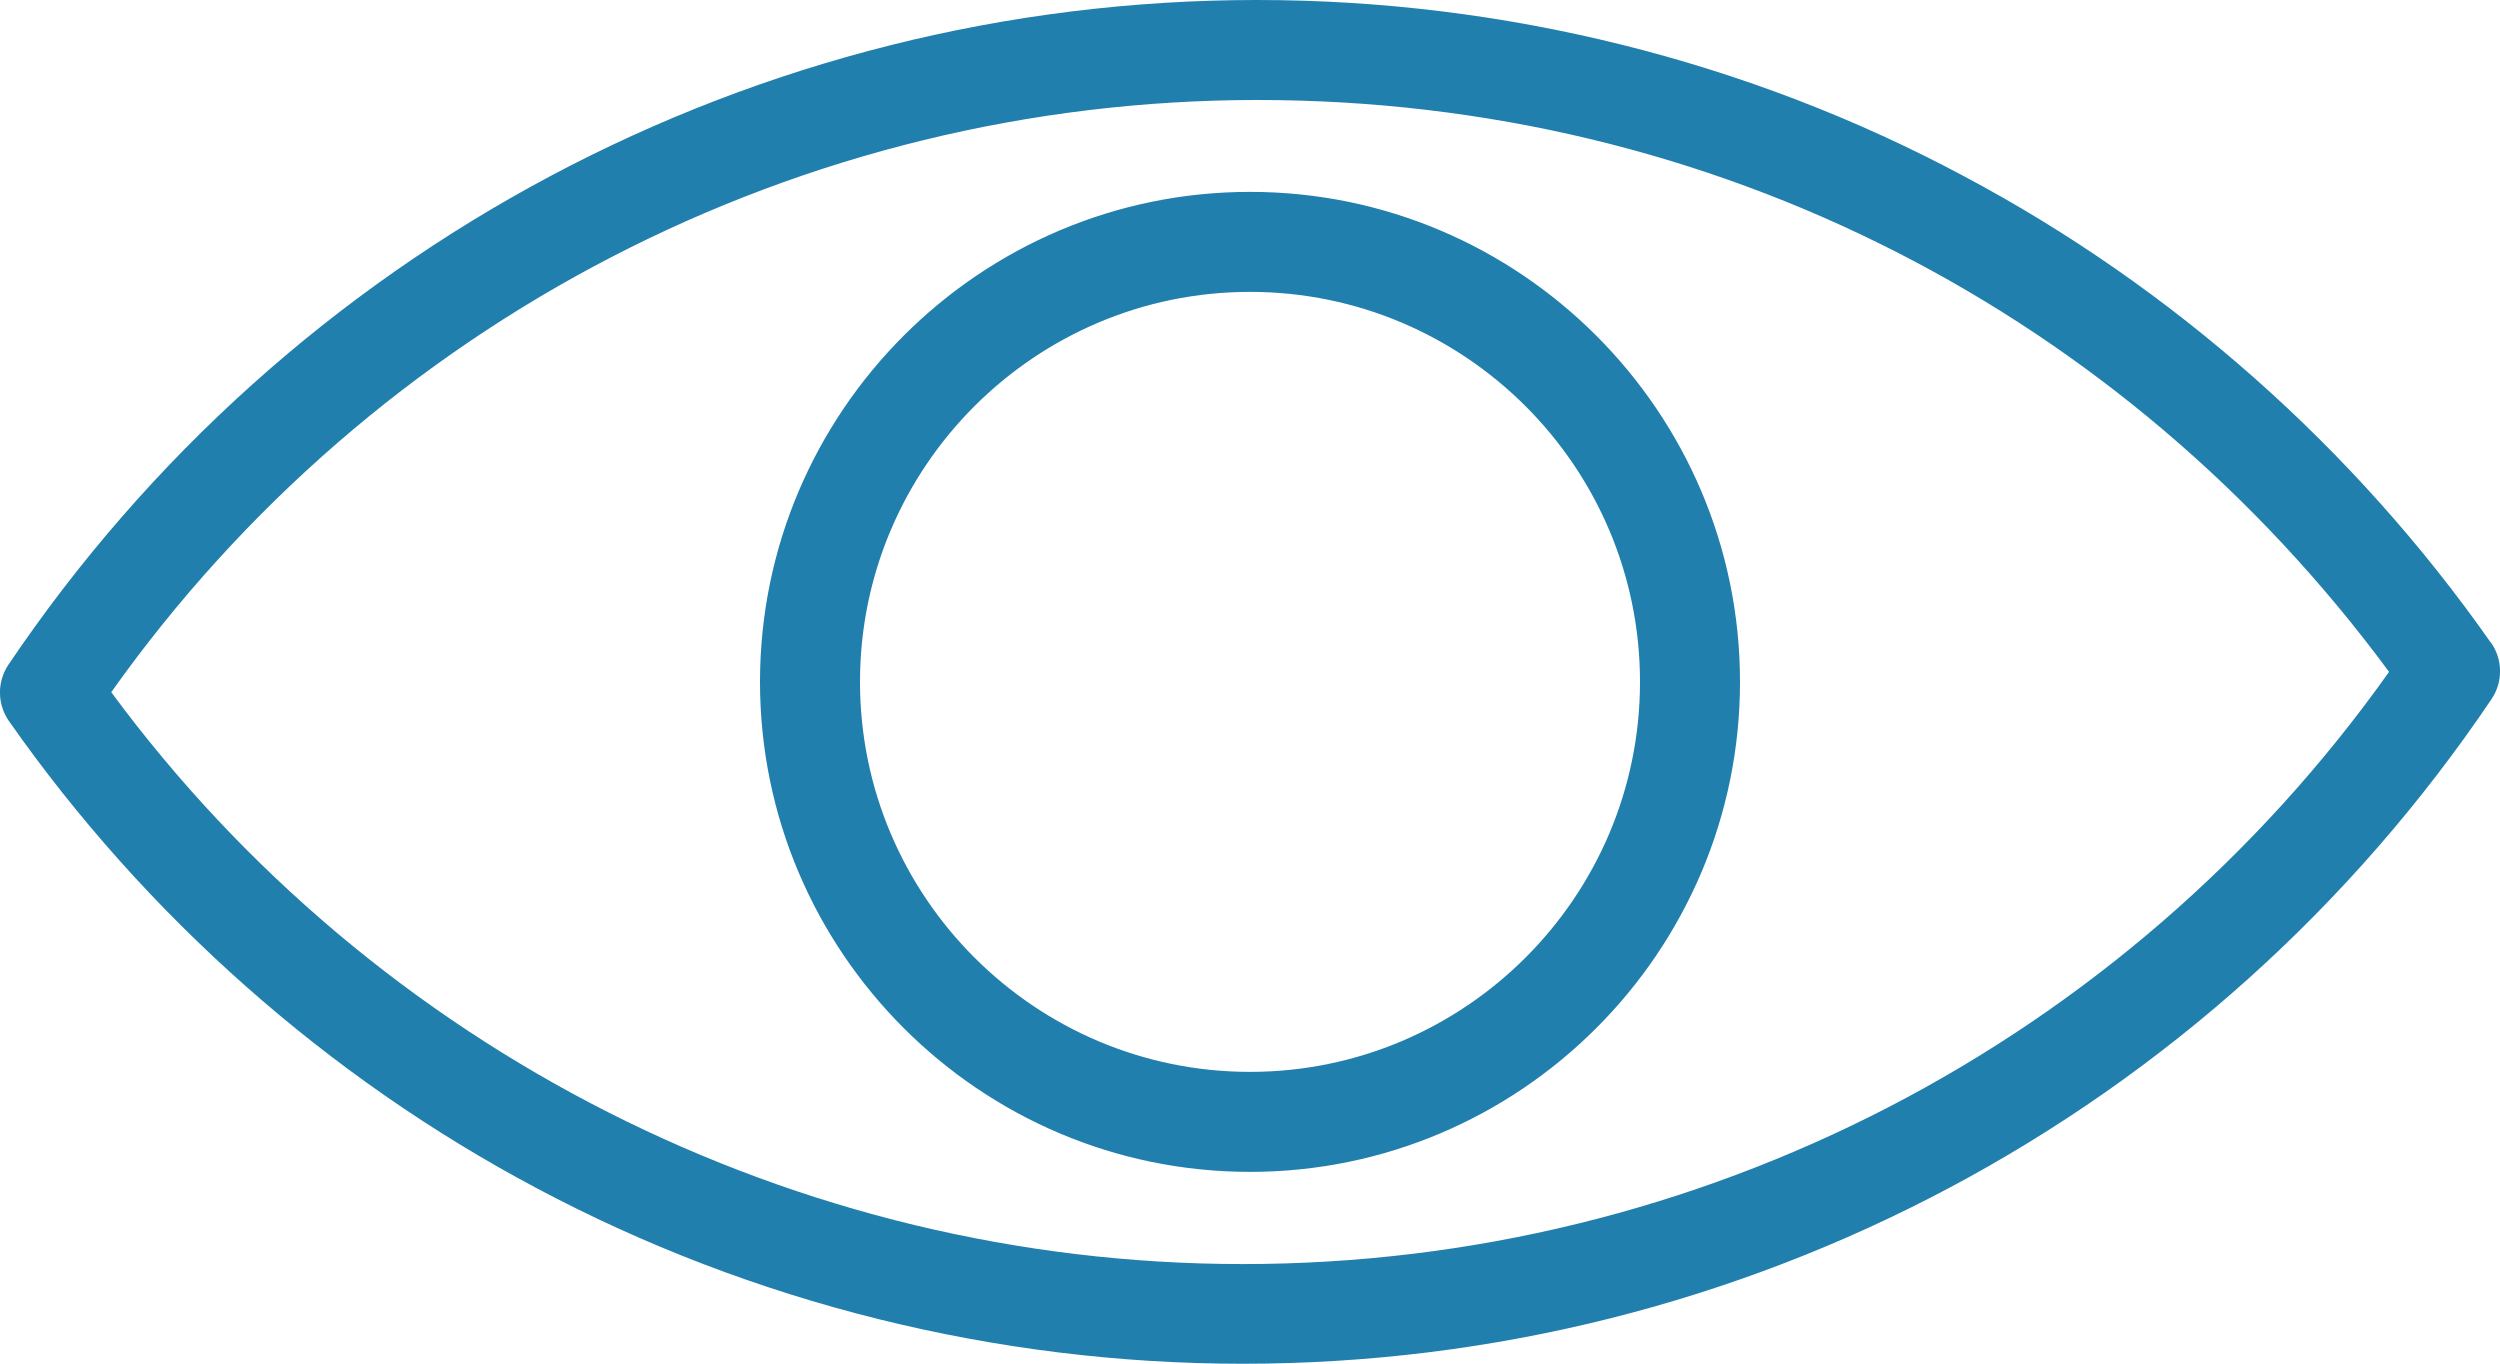 <?xml version="1.0" encoding="UTF-8"?>
<svg id="Calque_1" data-name="Calque 1" xmlns="http://www.w3.org/2000/svg" viewBox="0 0 80 43.65">
  <defs>
    <style>
      .cls-1 {
        fill: #217fad;
      }
    </style>
  </defs>
  <path class="cls-1" d="M79.71,20.57c-4.36-6.22-10.19-11.39-16.88-14.94C55.93,1.94,48.11,0,40.23,0,24.19,0,9.25,7.95.27,21.27c-.37.55-.36,1.27.02,1.81,4.36,6.22,10.19,11.39,16.88,14.94,6.91,3.68,14.72,5.62,22.6,5.62,16.04,0,30.98-7.95,39.96-21.27.37-.55.36-1.27-.02-1.81ZM39.77,40.45c-14.28,0-27.74-6.82-36.21-18.3C12,10.26,25.63,3.2,40.24,3.2s27.74,6.82,36.21,18.3c-8.44,11.89-22.07,18.95-36.68,18.95ZM40,6.14c-8.64,0-15.68,7.04-15.68,15.68s7.04,15.68,15.68,15.68,15.68-7.04,15.68-15.68-7.04-15.68-15.68-15.68ZM40,34.3c-6.88,0-12.48-5.6-12.48-12.48s5.6-12.48,12.48-12.48,12.48,5.6,12.48,12.48-5.6,12.48-12.48,12.48Z"/>
</svg>
